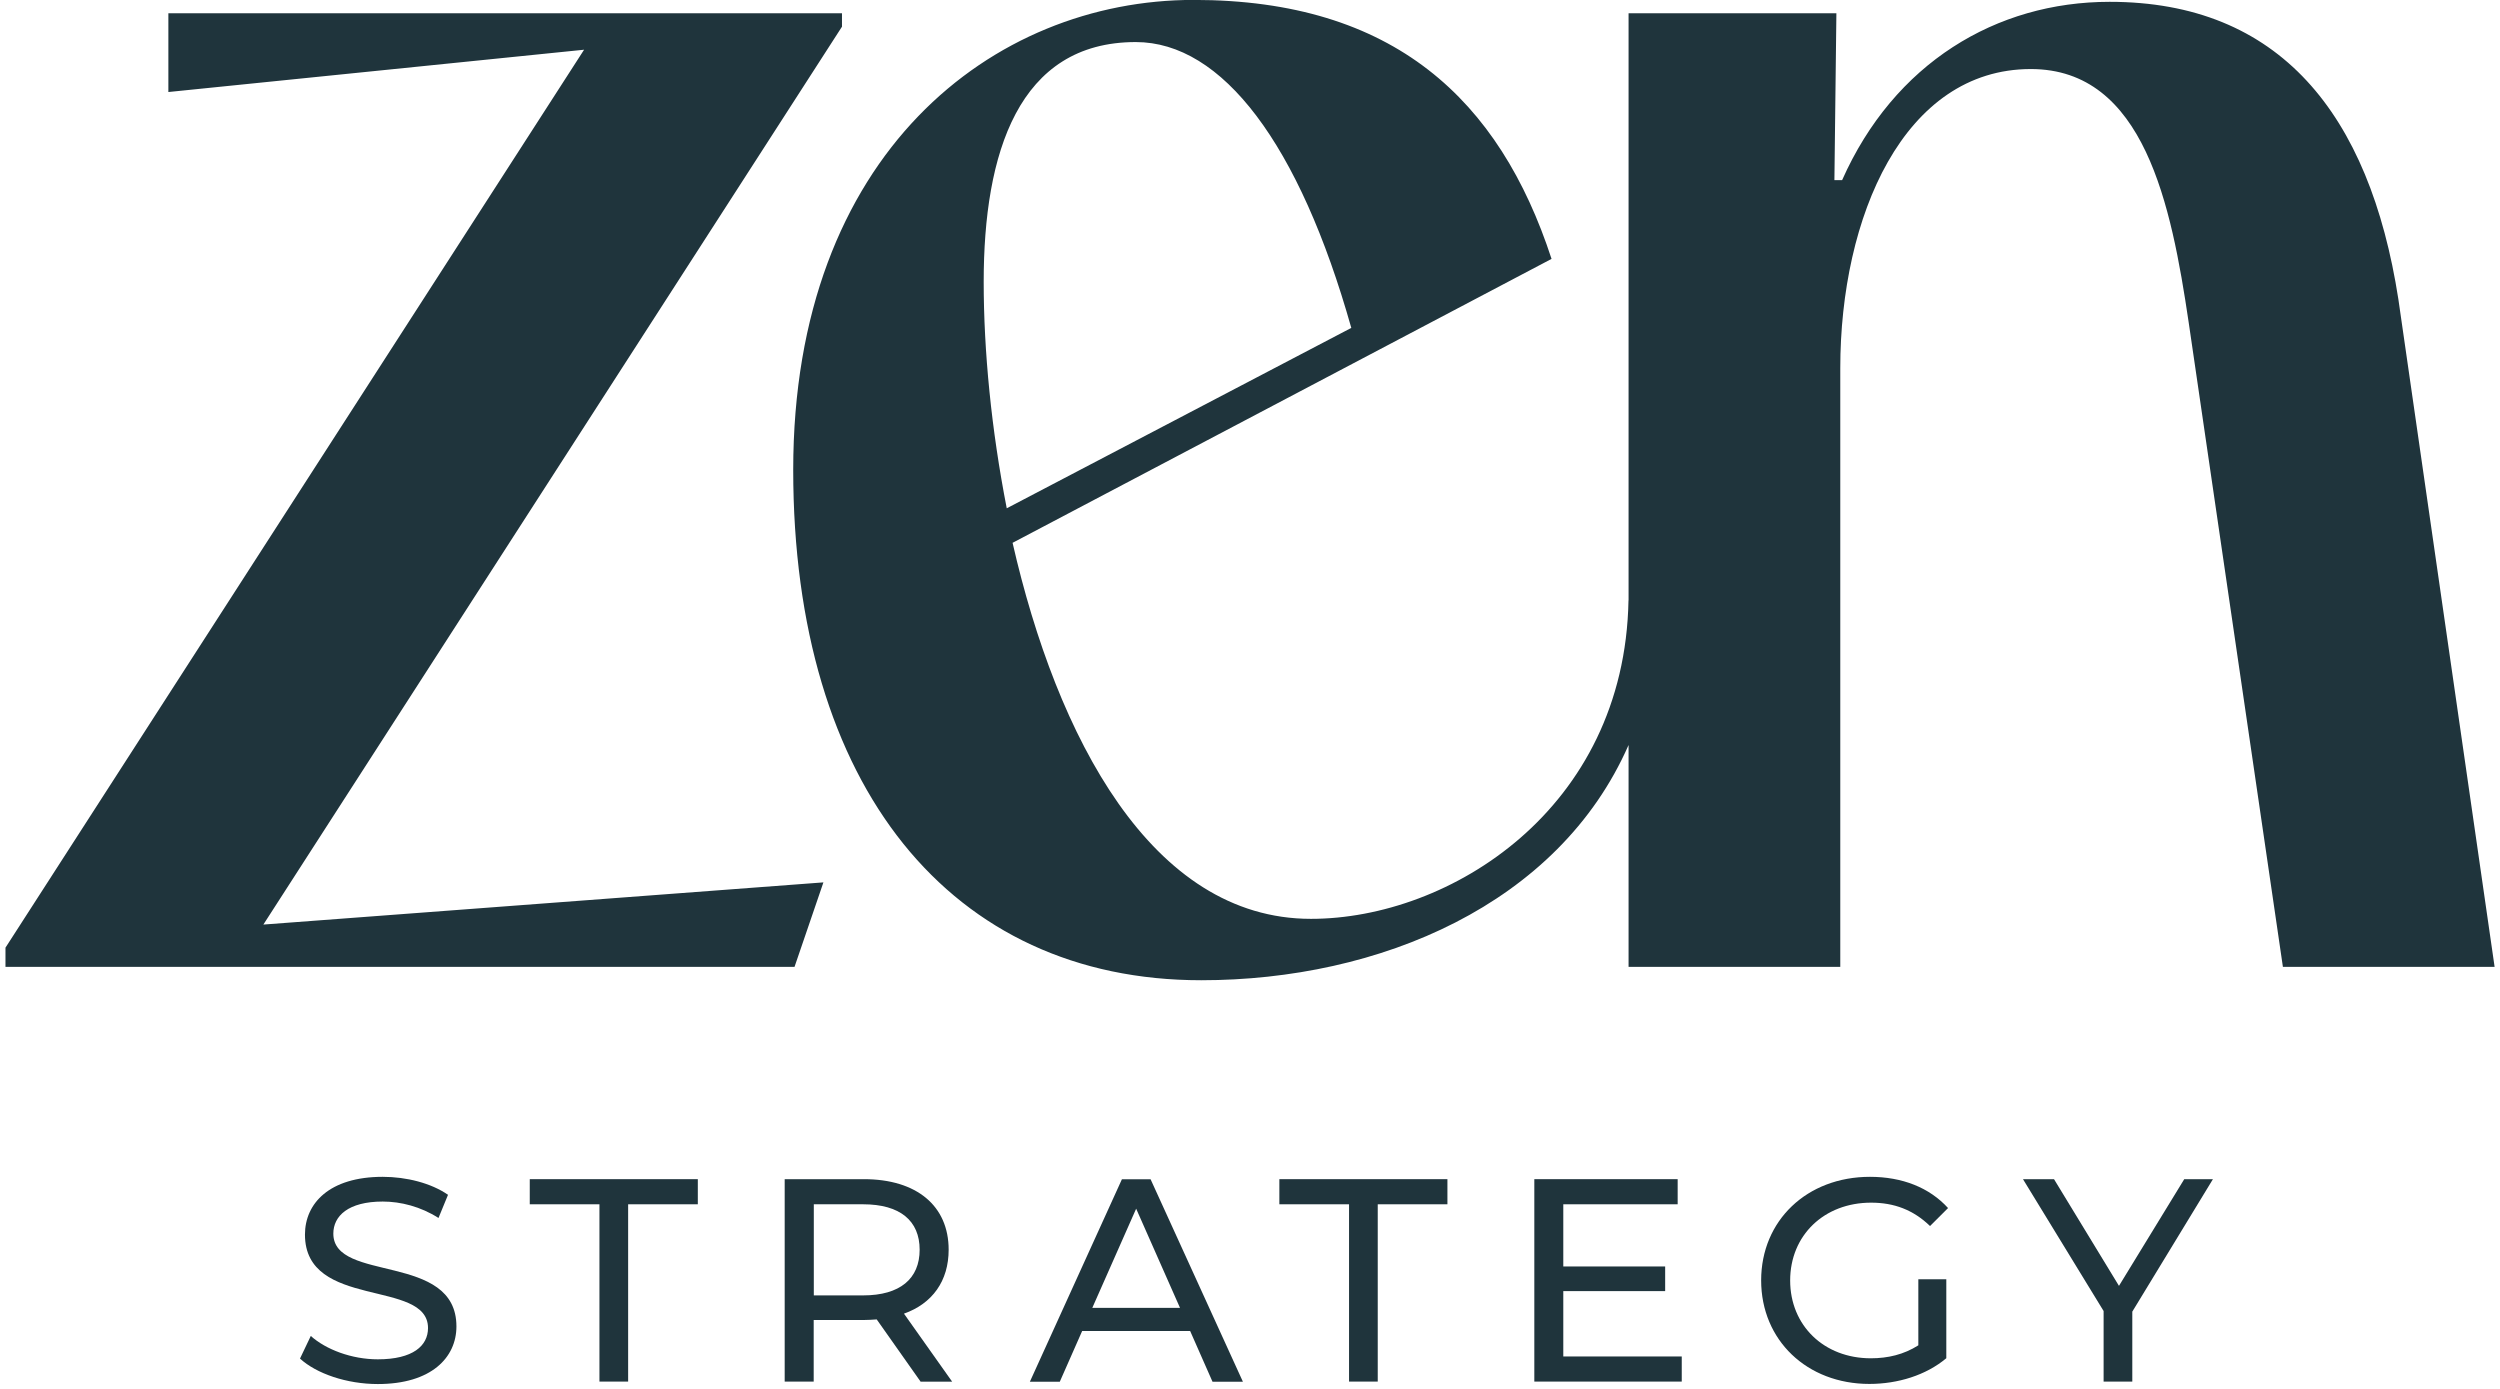 <?xml version="1.0" encoding="UTF-8"?> <svg xmlns="http://www.w3.org/2000/svg" width="63" height="35" viewBox="0 0 63 35" fill="none"><g clip-path="url(#clip0_539_571)"><path fill-rule="evenodd" clip-rule="evenodd" d="M25.517 13.679C26.633 18.561 29.008 23.155 33.036 23.155C36.527 23.155 40.942 20.399 41.038 15.13H41.04V0.335H46.277L46.227 4.54H46.421C47.73 1.593 50.3 0.046 53.163 0.046C57.431 0.046 59.711 2.852 60.439 7.541L62.864 24.365H57.529L55.154 8.12C54.717 5.171 54.038 1.74 51.177 1.74C47.975 1.74 46.375 5.461 46.375 9.281V24.365H41.04V18.774C39.274 22.798 34.756 24.702 30.27 24.702C23.965 24.702 19.989 19.82 19.989 11.841C19.989 3.863 25.032 -0.002 30.077 -0.002C35.122 -0.002 37.789 2.512 39.099 6.524L25.517 13.679ZM34.053 8.264C32.744 3.624 30.802 1.06 28.621 1.06C25.662 1.06 24.789 3.863 24.789 7.103C24.789 8.843 24.982 10.825 25.37 12.809L34.051 8.264H34.053ZM14.719 1.253L4.243 2.319V0.335H21.218V0.672L6.637 23.299L20.75 22.236L20.022 24.365H0.138V23.881L14.719 1.253Z" fill="#1F343C"></path><path d="M7.561 34.234L7.832 33.666C8.212 34.008 8.863 34.255 9.521 34.255C10.407 34.255 10.786 33.913 10.786 33.467C10.786 32.222 7.685 33.009 7.685 31.112C7.685 30.325 8.3 29.656 9.645 29.656C10.244 29.656 10.866 29.815 11.29 30.109L11.05 30.693C10.603 30.407 10.099 30.279 9.645 30.279C8.775 30.279 8.4 30.644 8.4 31.087C8.4 32.333 11.502 31.552 11.502 33.426C11.502 34.206 10.874 34.878 9.521 34.878C8.739 34.878 7.972 34.615 7.561 34.237V34.234Z" fill="#1F343C"></path><path d="M15.106 30.348H13.35V29.715H17.585V30.348H15.829V34.816H15.106V30.348Z" fill="#1F343C"></path><path d="M23.198 34.816L22.093 33.249C21.99 33.256 21.881 33.264 21.77 33.264H20.505V34.816H19.774V29.715H21.77C23.1 29.715 23.906 30.387 23.906 31.493C23.906 32.281 23.495 32.85 22.78 33.104L23.994 34.818H23.196L23.198 34.816ZM23.175 31.493C23.175 30.765 22.684 30.348 21.75 30.348H20.508V32.644H21.75C22.684 32.644 23.175 32.221 23.175 31.493Z" fill="#1F343C"></path><path d="M29.992 33.542H27.27L26.707 34.819H25.953L28.272 29.718H28.995L31.321 34.819H30.555L29.992 33.542ZM29.736 32.958L28.631 30.459L27.526 32.958H29.733H29.736Z" fill="#1F343C"></path><path d="M33.996 30.348H32.24V29.715H36.475V30.348H34.719V34.816H33.996V30.348Z" fill="#1F343C"></path><path d="M42.38 34.183V34.816H38.665V29.715H42.277V30.348H39.395V31.915H41.962V32.536H39.395V34.183H42.378H42.38Z" fill="#1F343C"></path><path d="M48.345 32.237H49.047V34.227C48.536 34.656 47.826 34.875 47.108 34.875C45.536 34.875 44.381 33.774 44.381 32.265C44.381 30.757 45.536 29.656 47.123 29.656C47.934 29.656 48.621 29.926 49.091 30.443L48.637 30.896C48.213 30.487 47.73 30.307 47.152 30.307C45.967 30.307 45.112 31.13 45.112 32.268C45.112 33.406 45.967 34.229 47.144 34.229C47.576 34.229 47.978 34.134 48.342 33.902V32.24L48.345 32.237Z" fill="#1F343C"></path><path d="M53.734 33.053V34.816H53.011V33.038L50.979 29.715H51.761L53.398 32.404L55.043 29.715H55.766L53.734 33.053Z" fill="#1F343C"></path></g><defs><clipPath id="clip0_539_571"><rect width="63" height="35" fill="white"></rect></clipPath></defs></svg> 